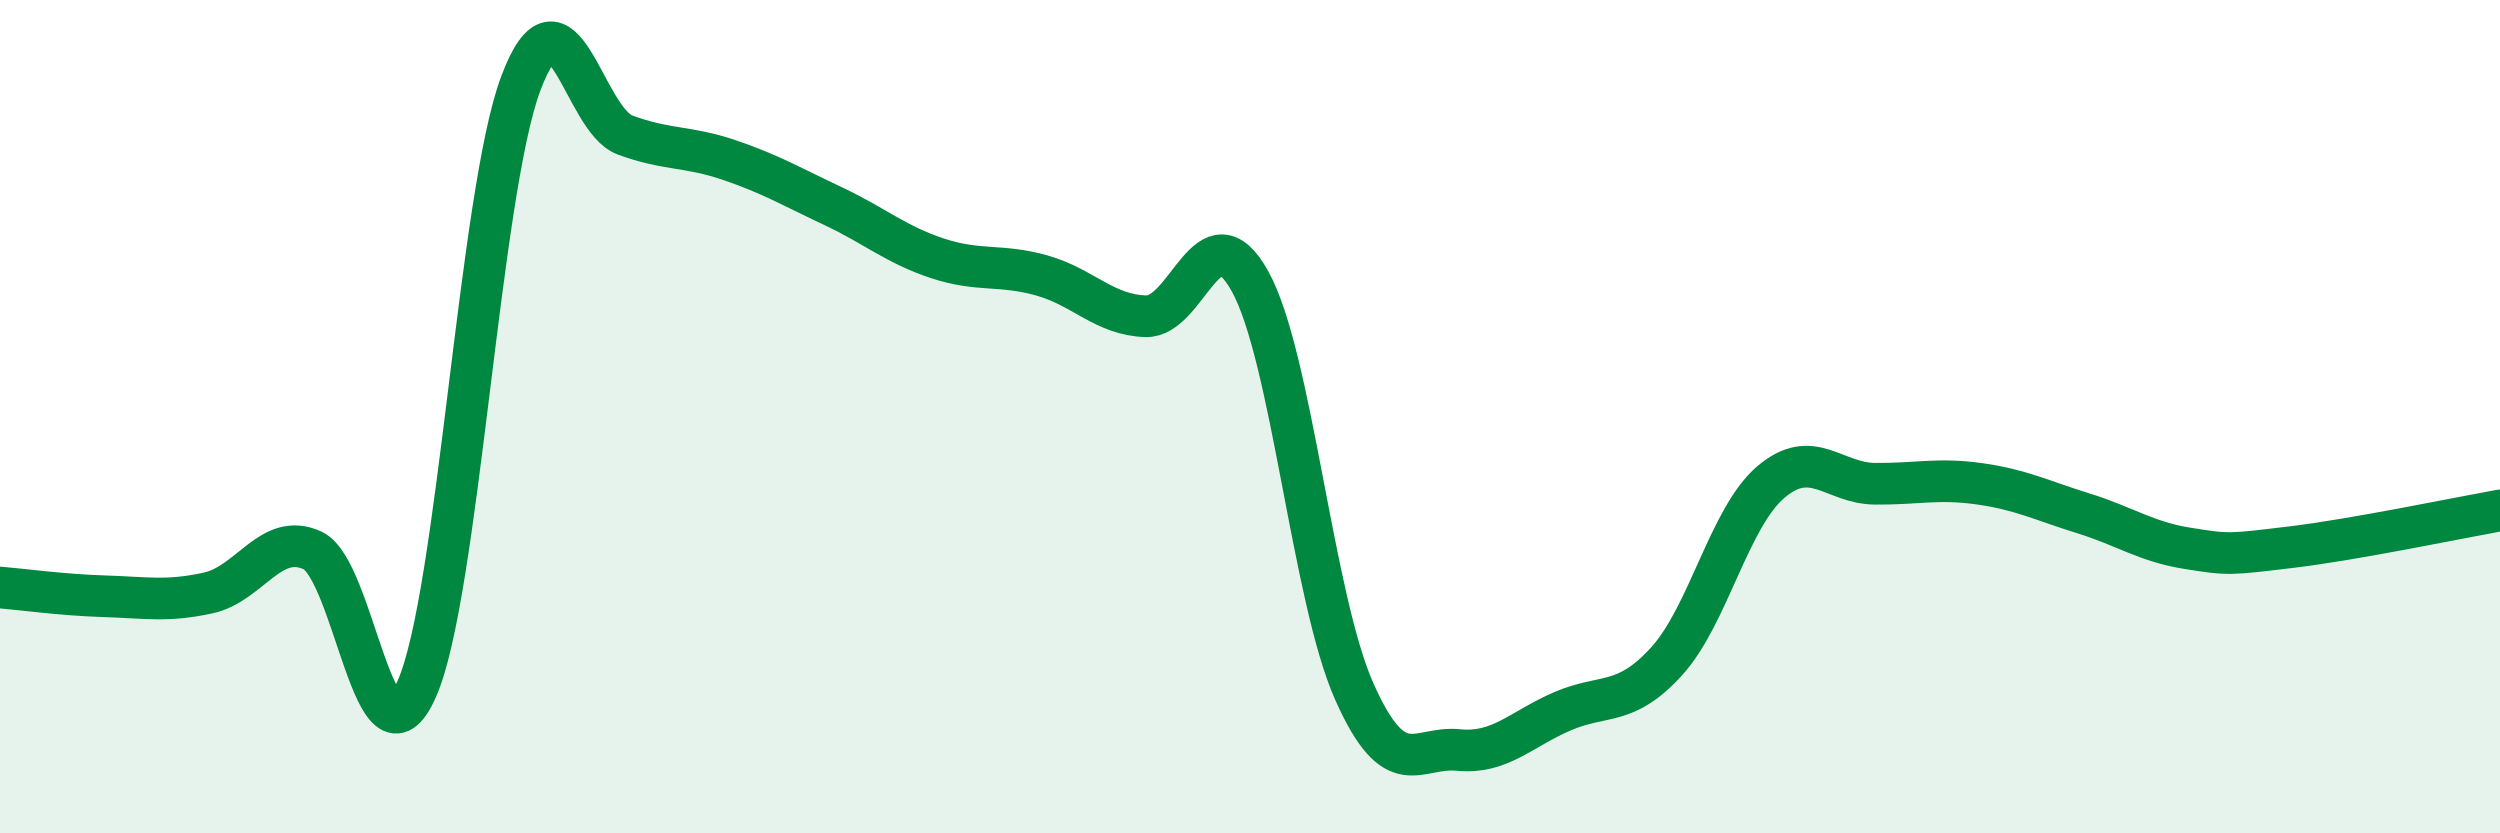 
    <svg width="60" height="20" viewBox="0 0 60 20" xmlns="http://www.w3.org/2000/svg">
      <path
        d="M 0,14.1 C 0.5,14.14 1.5,14.28 2.5,14.31 C 3.5,14.34 4,14.45 5,14.23 C 6,14.01 6.5,12.75 7.5,13.21 C 8.5,13.67 9,18.78 10,16.54 C 11,14.3 11.5,4.66 12.5,2 C 13.5,-0.66 14,2.87 15,3.24 C 16,3.61 16.5,3.5 17.5,3.84 C 18.5,4.18 19,4.48 20,4.95 C 21,5.42 21.5,5.87 22.5,6.2 C 23.5,6.53 24,6.33 25,6.61 C 26,6.89 26.5,7.56 27.5,7.59 C 28.5,7.62 29,4.95 30,6.75 C 31,8.55 31.5,14.34 32.5,16.59 C 33.5,18.84 34,17.9 35,18 C 36,18.1 36.5,17.5 37.5,17.07 C 38.5,16.64 39,16.97 40,15.87 C 41,14.77 41.5,12.42 42.5,11.57 C 43.5,10.72 44,11.6 45,11.61 C 46,11.62 46.5,11.47 47.5,11.61 C 48.5,11.75 49,12.01 50,12.32 C 51,12.63 51.5,13 52.5,13.16 C 53.5,13.32 53.5,13.31 55,13.13 C 56.5,12.95 59,12.43 60,12.25L60 20L0 20Z"
        fill="#008740"
        opacity="0.1"
        stroke-linecap="round"
        stroke-linejoin="round"
      />
      <path
        d="M 0,14.1 C 0.5,14.14 1.5,14.28 2.5,14.31 C 3.5,14.34 4,14.45 5,14.23 C 6,14.01 6.5,12.75 7.5,13.21 C 8.5,13.67 9,18.78 10,16.54 C 11,14.3 11.5,4.66 12.5,2 C 13.5,-0.66 14,2.87 15,3.24 C 16,3.61 16.5,3.5 17.5,3.84 C 18.5,4.18 19,4.48 20,4.95 C 21,5.42 21.5,5.87 22.5,6.2 C 23.5,6.53 24,6.33 25,6.61 C 26,6.89 26.5,7.56 27.5,7.59 C 28.5,7.62 29,4.95 30,6.75 C 31,8.55 31.5,14.34 32.5,16.59 C 33.5,18.84 34,17.9 35,18 C 36,18.1 36.5,17.5 37.5,17.07 C 38.5,16.64 39,16.97 40,15.87 C 41,14.77 41.5,12.42 42.5,11.57 C 43.5,10.72 44,11.6 45,11.61 C 46,11.62 46.5,11.47 47.5,11.61 C 48.5,11.75 49,12.01 50,12.32 C 51,12.63 51.5,13 52.5,13.16 C 53.5,13.32 53.5,13.31 55,13.13 C 56.5,12.95 59,12.43 60,12.25"
        stroke="#008740"
        stroke-width="1"
        fill="none"
        stroke-linecap="round"
        stroke-linejoin="round"
      />
    </svg>
  